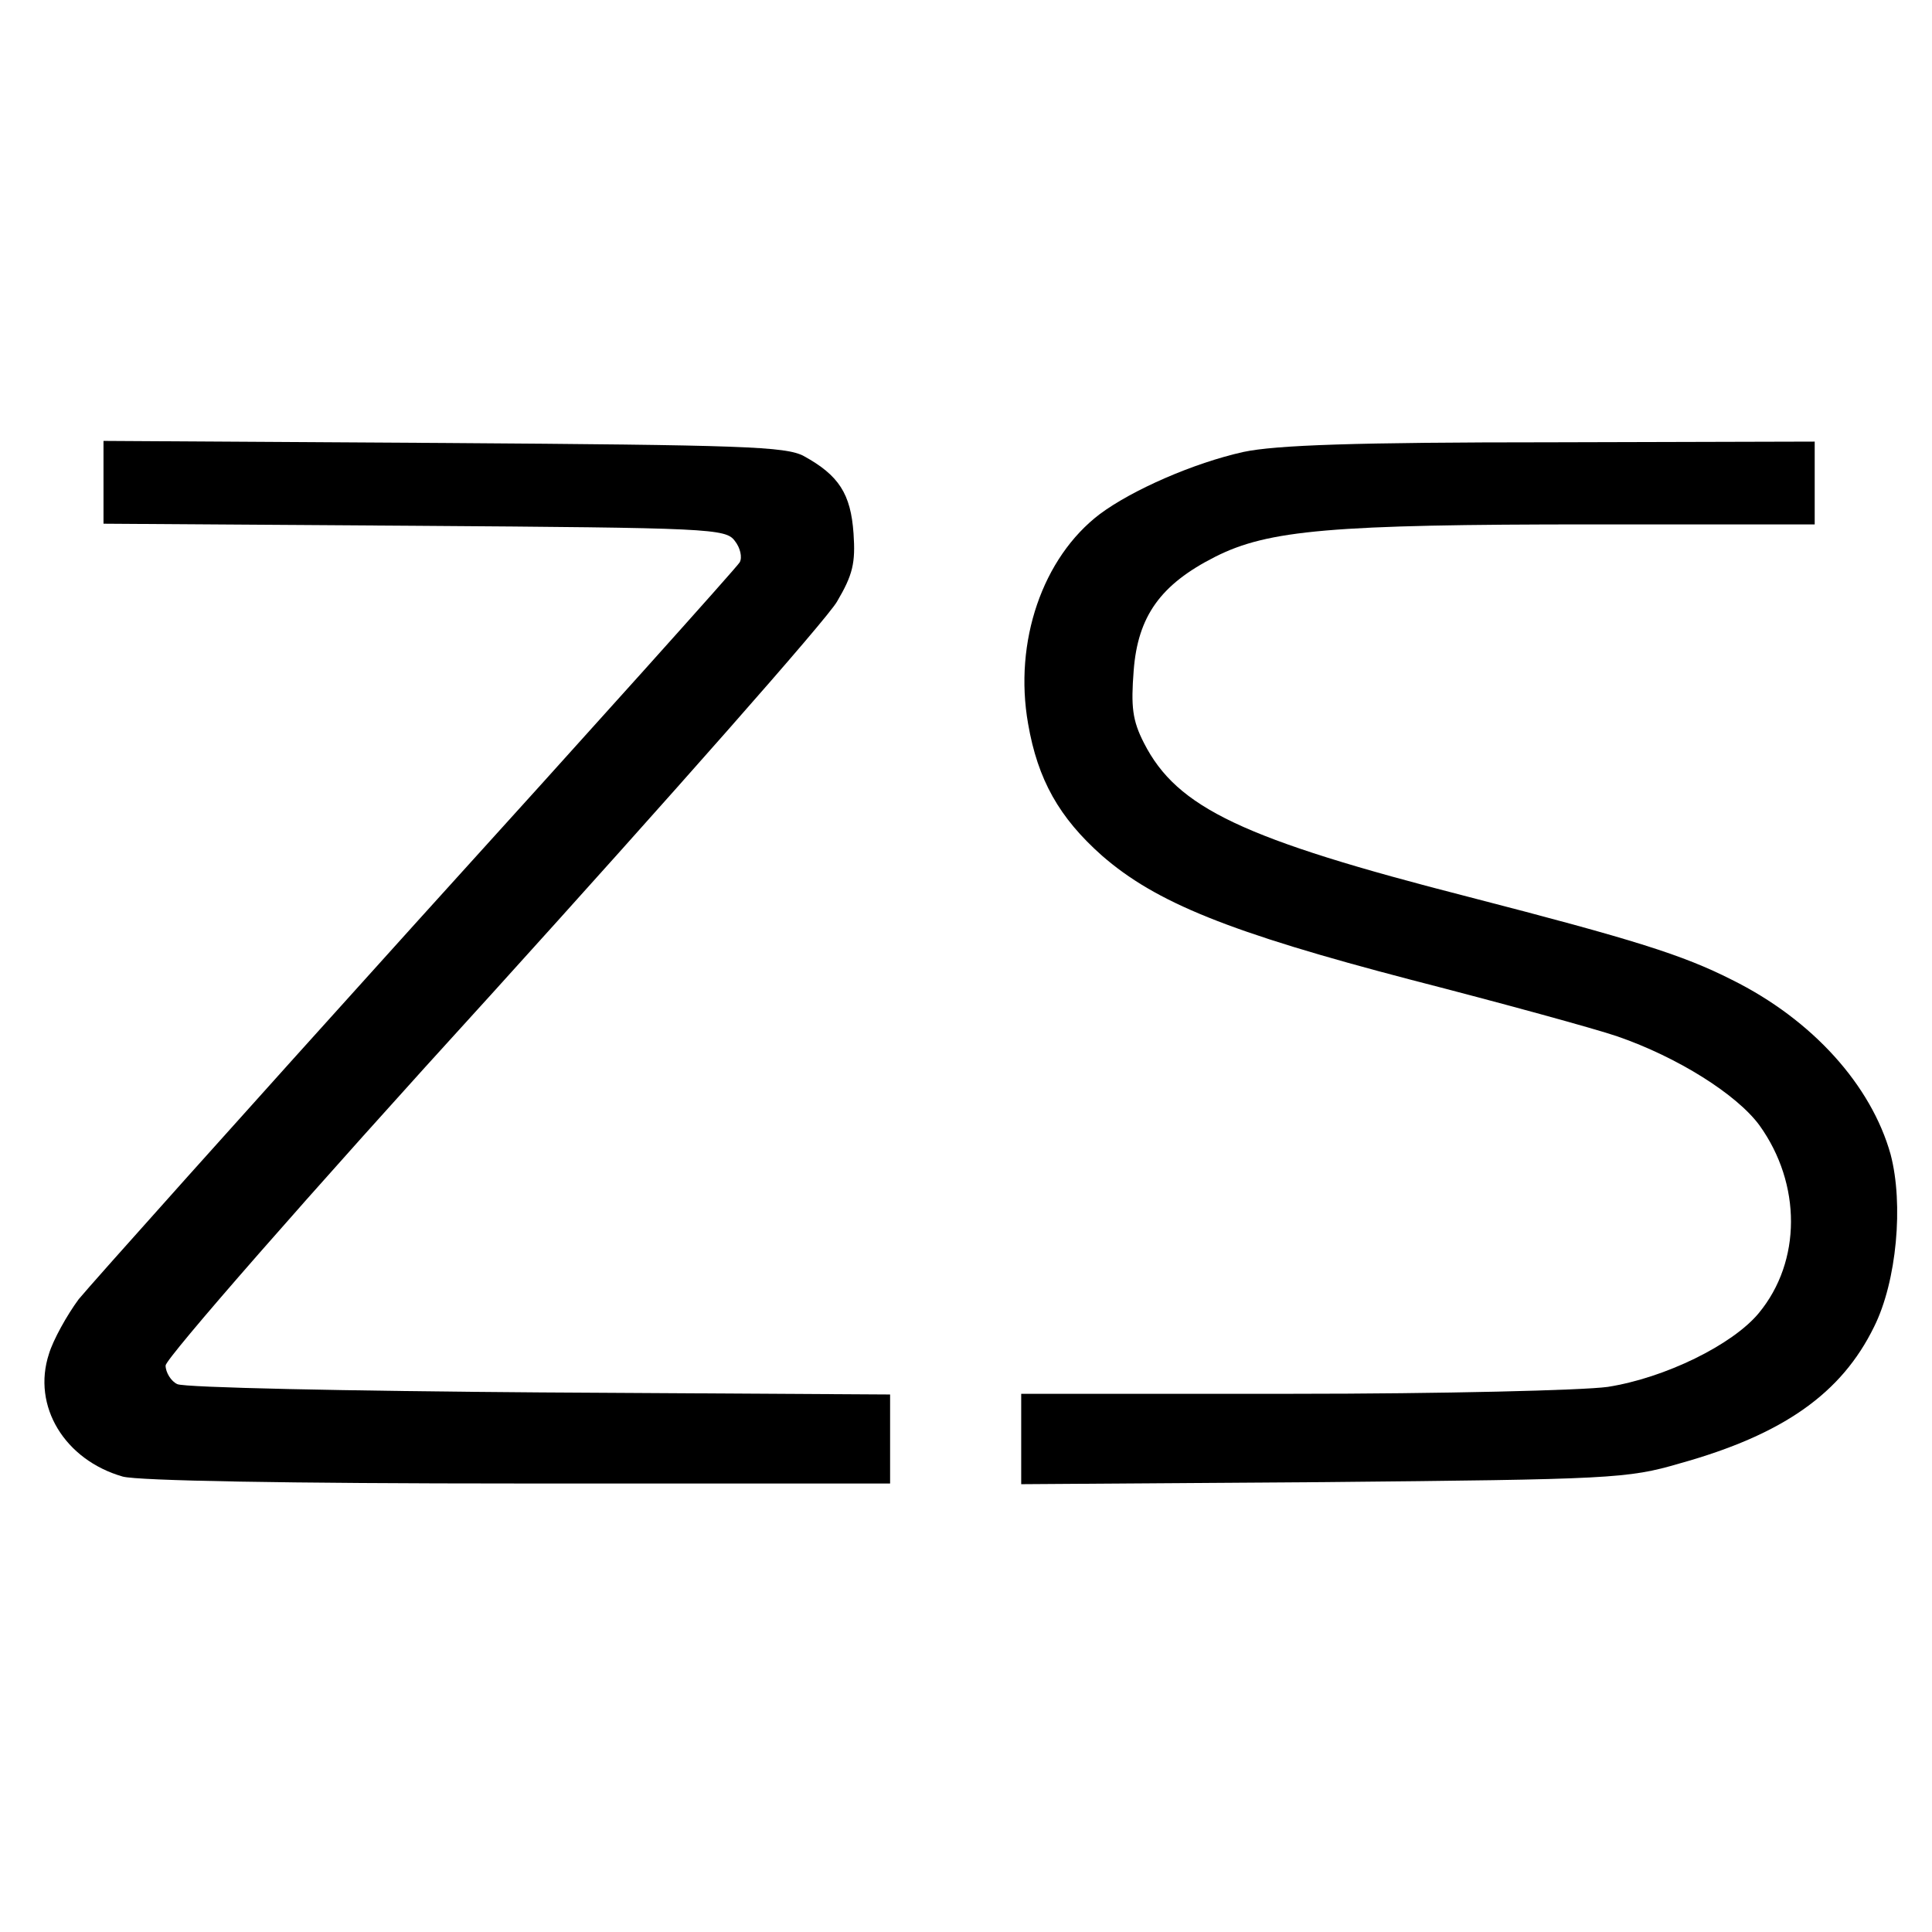 <?xml version="1.0" standalone="no"?>
<!DOCTYPE svg PUBLIC "-//W3C//DTD SVG 20010904//EN"
 "http://www.w3.org/TR/2001/REC-SVG-20010904/DTD/svg10.dtd">
<svg version="1.0" xmlns="http://www.w3.org/2000/svg"
 width="280pt" height="280pt" viewBox="0 0 280 280"
 preserveAspectRatio="xMidYMid meet">
<g transform="translate(0,280) scale(0.1,-0.1)"
fill="#000000" stroke="none">
<path d="M150 2101 l0 -60 451 -3 c429 -3 451 -4 464 -22 8 -10 11 -24 7 -31
-4 -7 -214 -241 -467 -520 -252 -279 -473 -526 -491 -548 -17 -23 -37 -59 -43
-79 -25 -76 23 -154 107 -178 23 -6 236 -10 575 -10 l537 0 0 65 0 64 -507 3
c-280 2 -516 7 -526 12 -9 4 -17 17 -17 27 0 10 203 243 473 539 259 286 485
542 500 568 23 39 27 56 24 99 -4 57 -21 84 -72 112 -26 14 -88 16 -522 19
l-493 3 0 -60z"/>
<path d="M1802 2145 c-72 -16 -161 -55 -208 -90 -83 -63 -125 -185 -104 -304
14 -81 45 -136 107 -191 78 -68 184 -111 448 -180 132 -34 267 -71 299 -82 87
-30 173 -84 206 -129 61 -85 61 -197 -1 -272 -38 -46 -136 -94 -219 -107 -36
-5 -240 -10 -457 -10 l-393 0 0 -66 0 -65 438 3 c416 4 441 5 516 27 151 42
235 102 282 198 33 66 43 178 24 250 -28 100 -113 195 -230 253 -71 36 -141
58 -381 120 -328 84 -423 129 -471 223 -17 33 -19 53 -15 105 6 79 39 125 118
165 77 39 169 47 547 47 l322 0 0 60 0 60 -382 -1 c-284 0 -399 -4 -446 -14z"/>
</g>
</svg>
